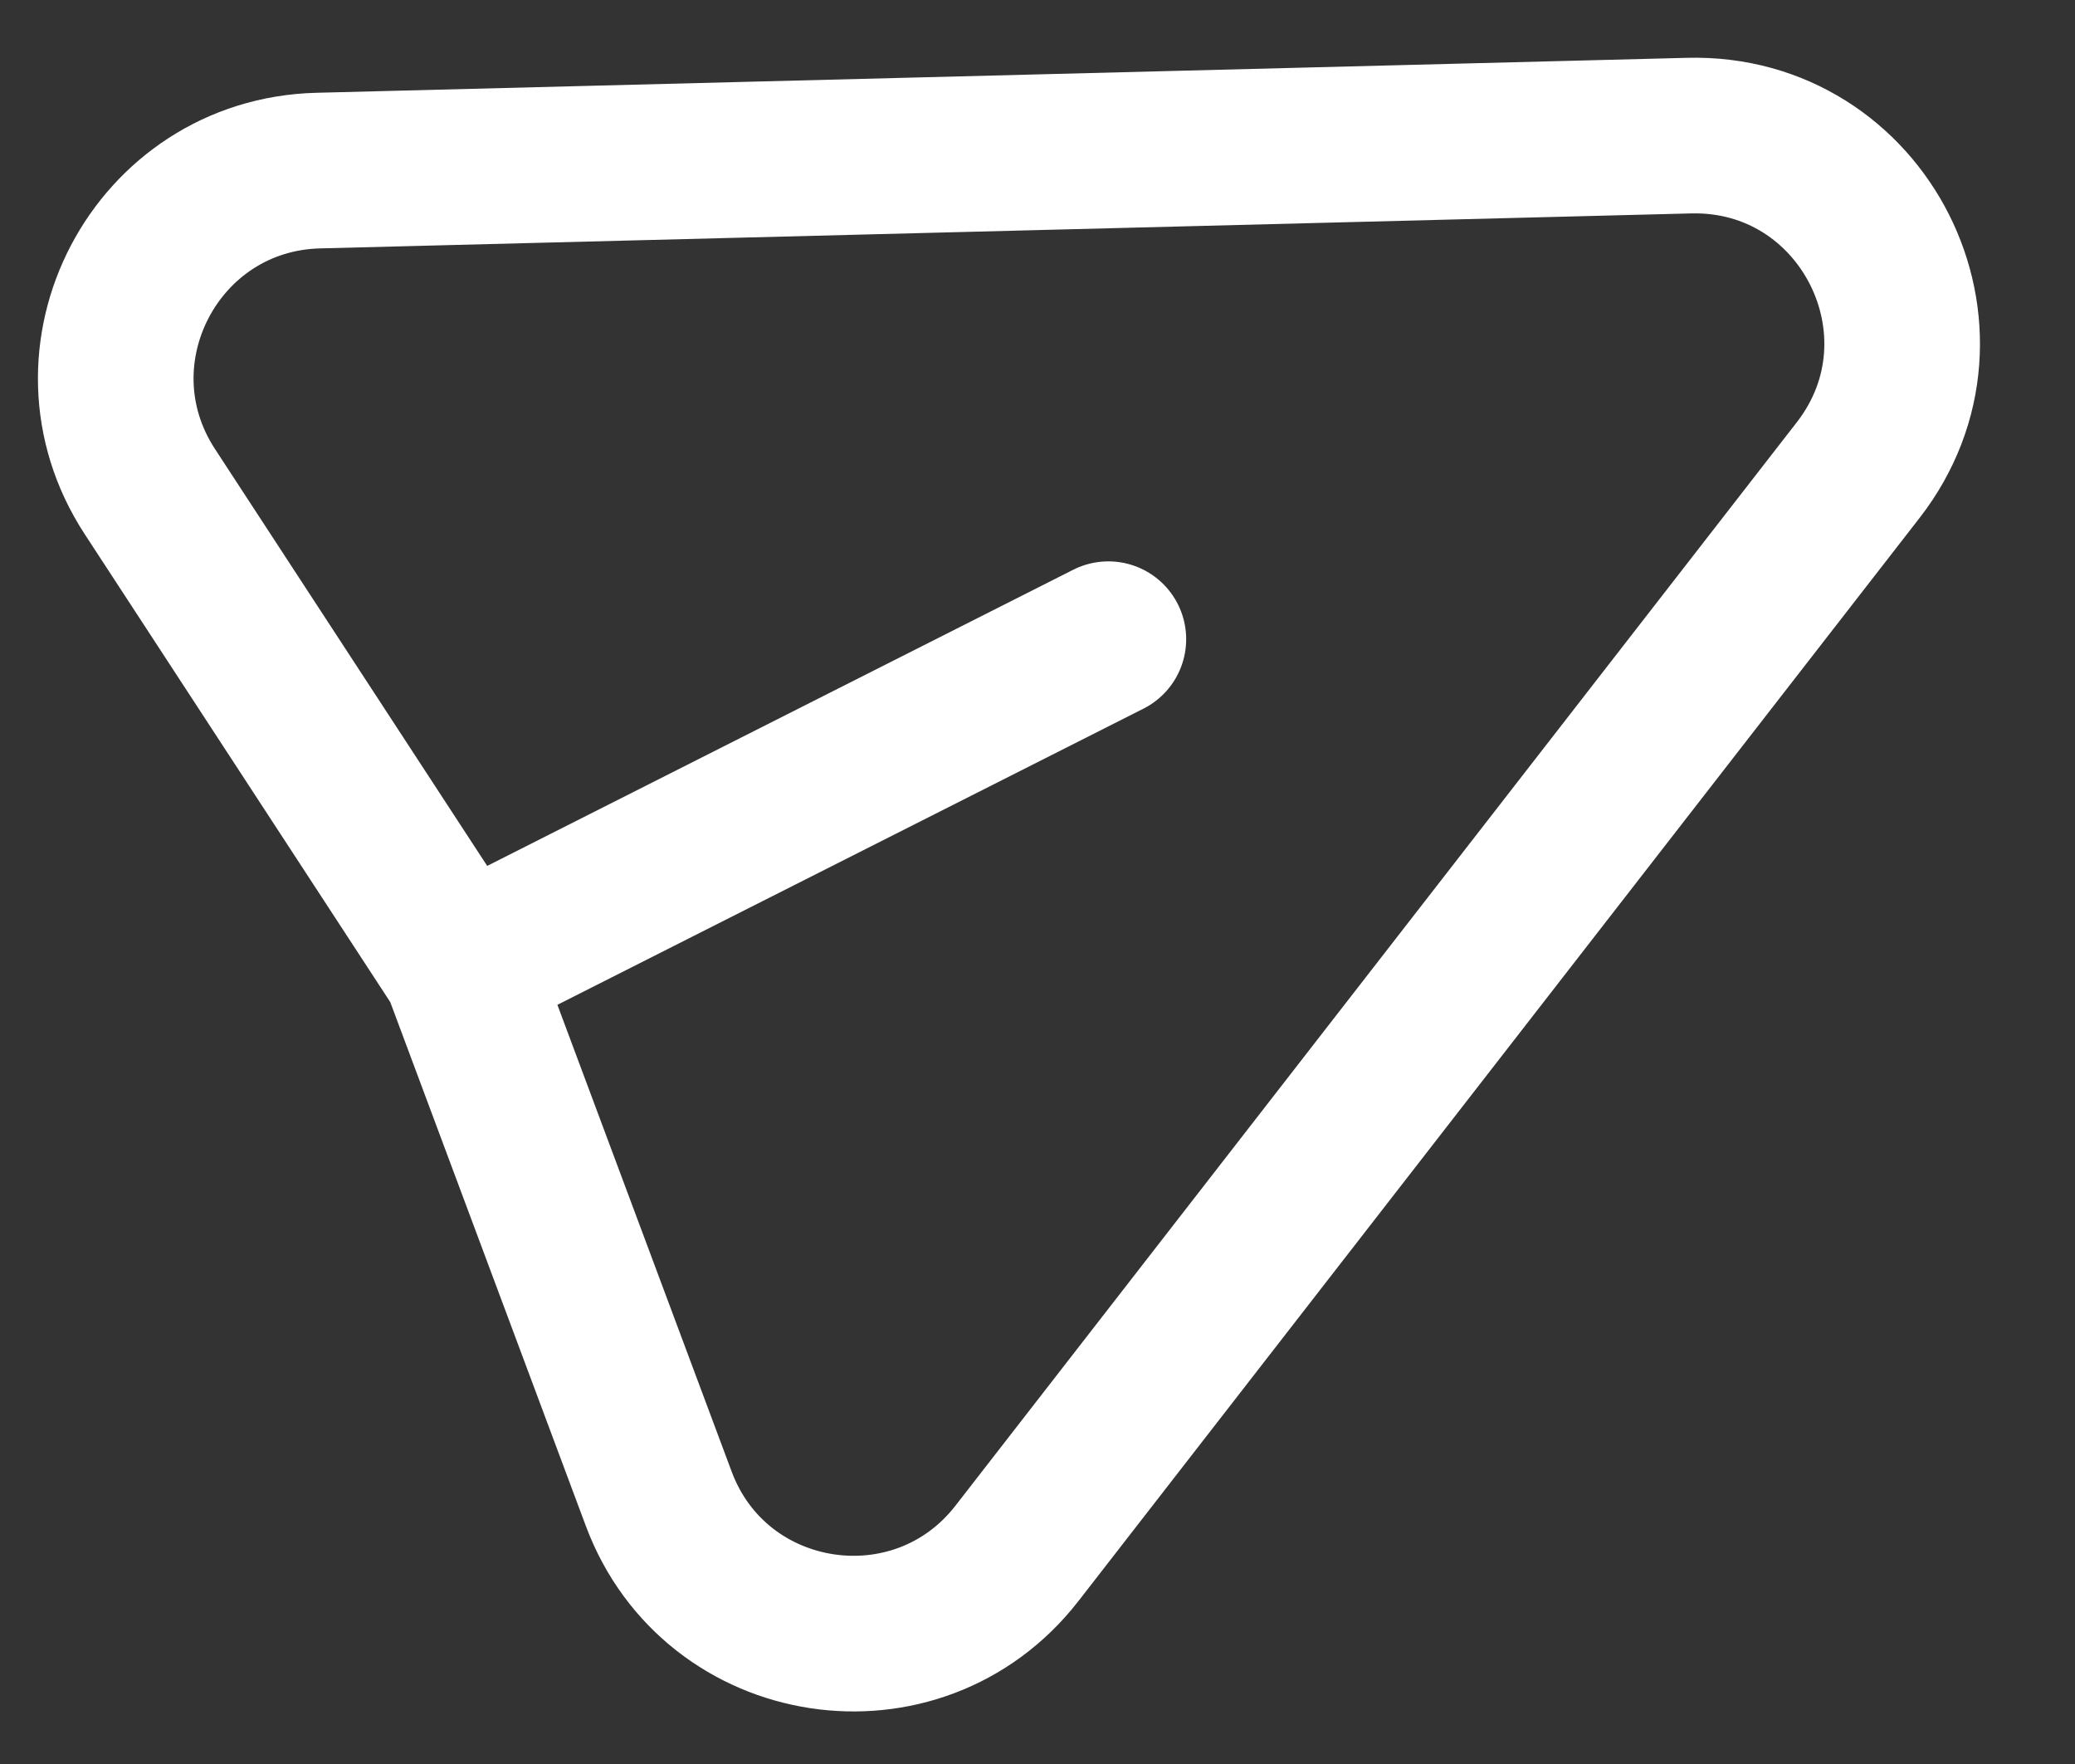 <svg width="20" height="17" viewBox="0 0 20 17" fill="none" xmlns="http://www.w3.org/2000/svg">
<rect x="0" y="0" width="20" height="17" fill="#333333" stroke="none"/>
<path d="M4.435 9.317L1.444 4.737C0.588 3.426 1.502 1.684 3.067 1.644L16.279 1.307C17.966 1.263 18.945 3.2 17.909 4.532L9.802 14.97C8.841 16.206 6.896 15.91 6.349 14.443L4.435 9.317ZM4.435 9.317L10.683 6.16" stroke="white" stroke-width="1.5" stroke-linecap="round" stroke-linejoin="round"/>
</svg>
